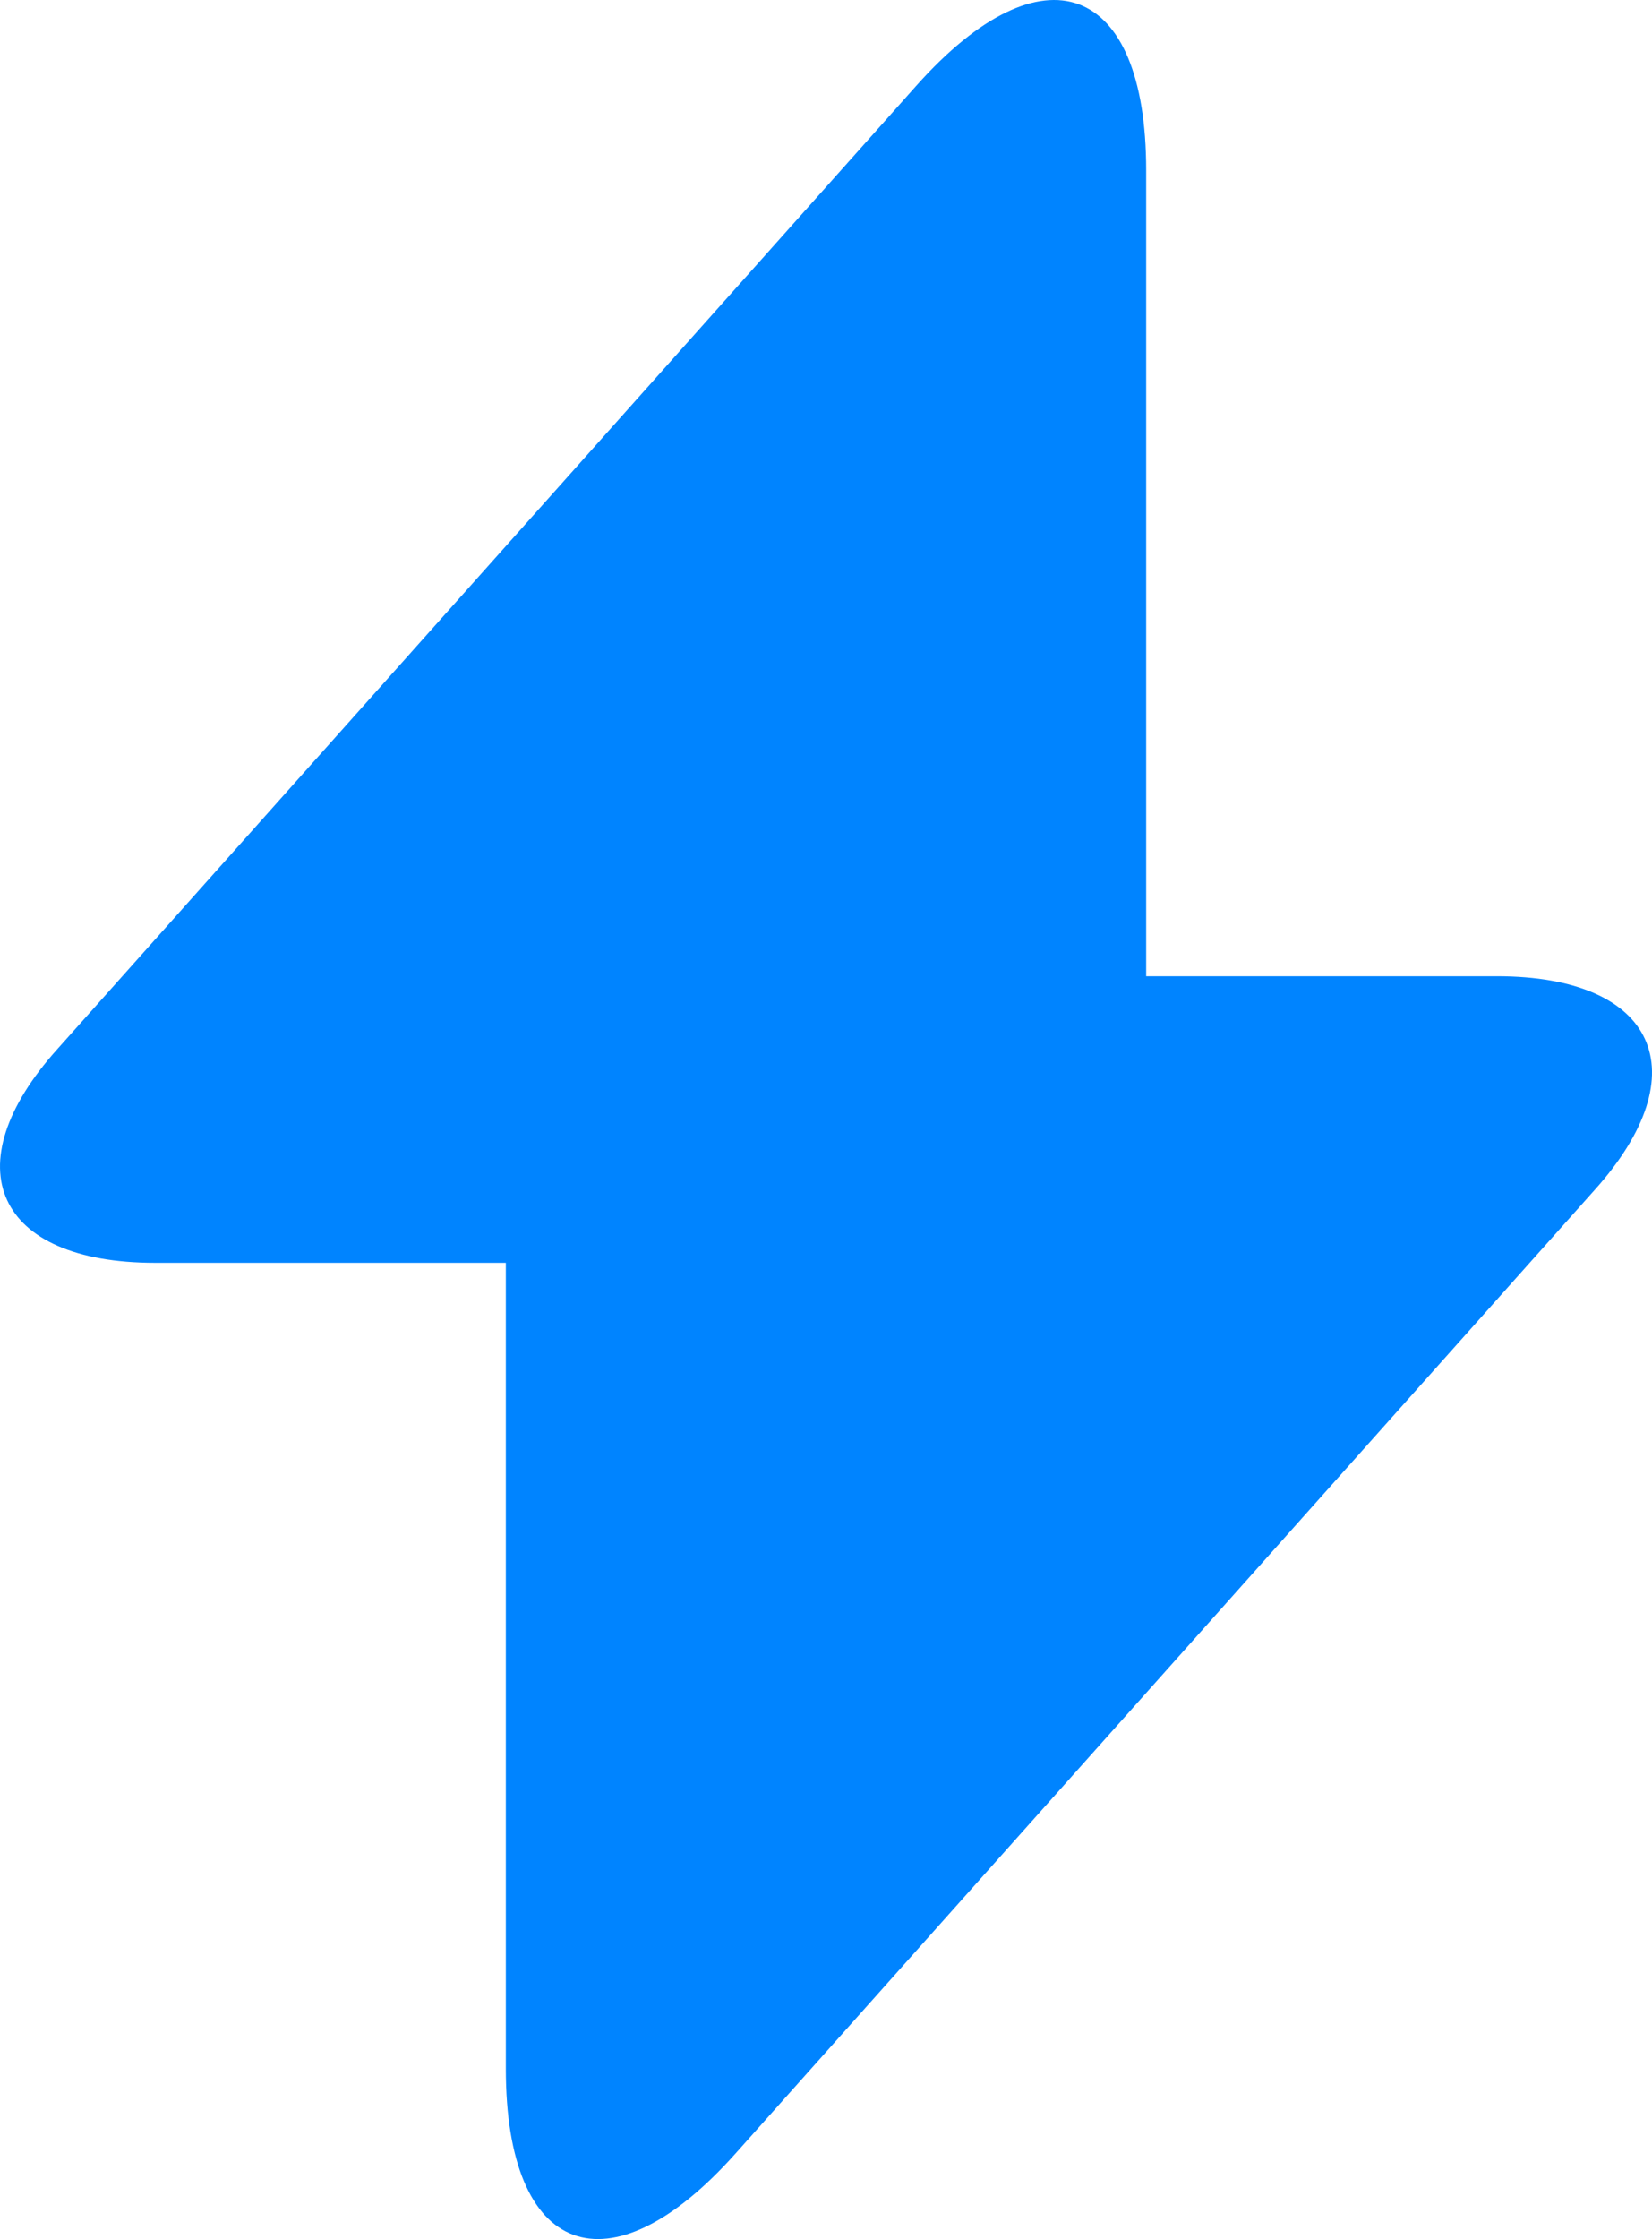 <?xml version="1.0" encoding="UTF-8"?> <svg xmlns="http://www.w3.org/2000/svg" width="31" height="42" viewBox="0 0 31 42" fill="none"><path d="M28.09 18.312H21.508V3.194C21.508 -0.334 19.569 -1.048 17.204 1.598L15.5 3.509L1.078 19.677C-0.903 21.882 -0.073 23.688 2.91 23.688H9.492V38.806C9.492 42.334 11.431 43.048 13.796 40.402L15.5 38.492L29.922 22.323C31.904 20.118 31.073 18.312 28.09 18.312Z" fill="#0084FF"></path></svg> 